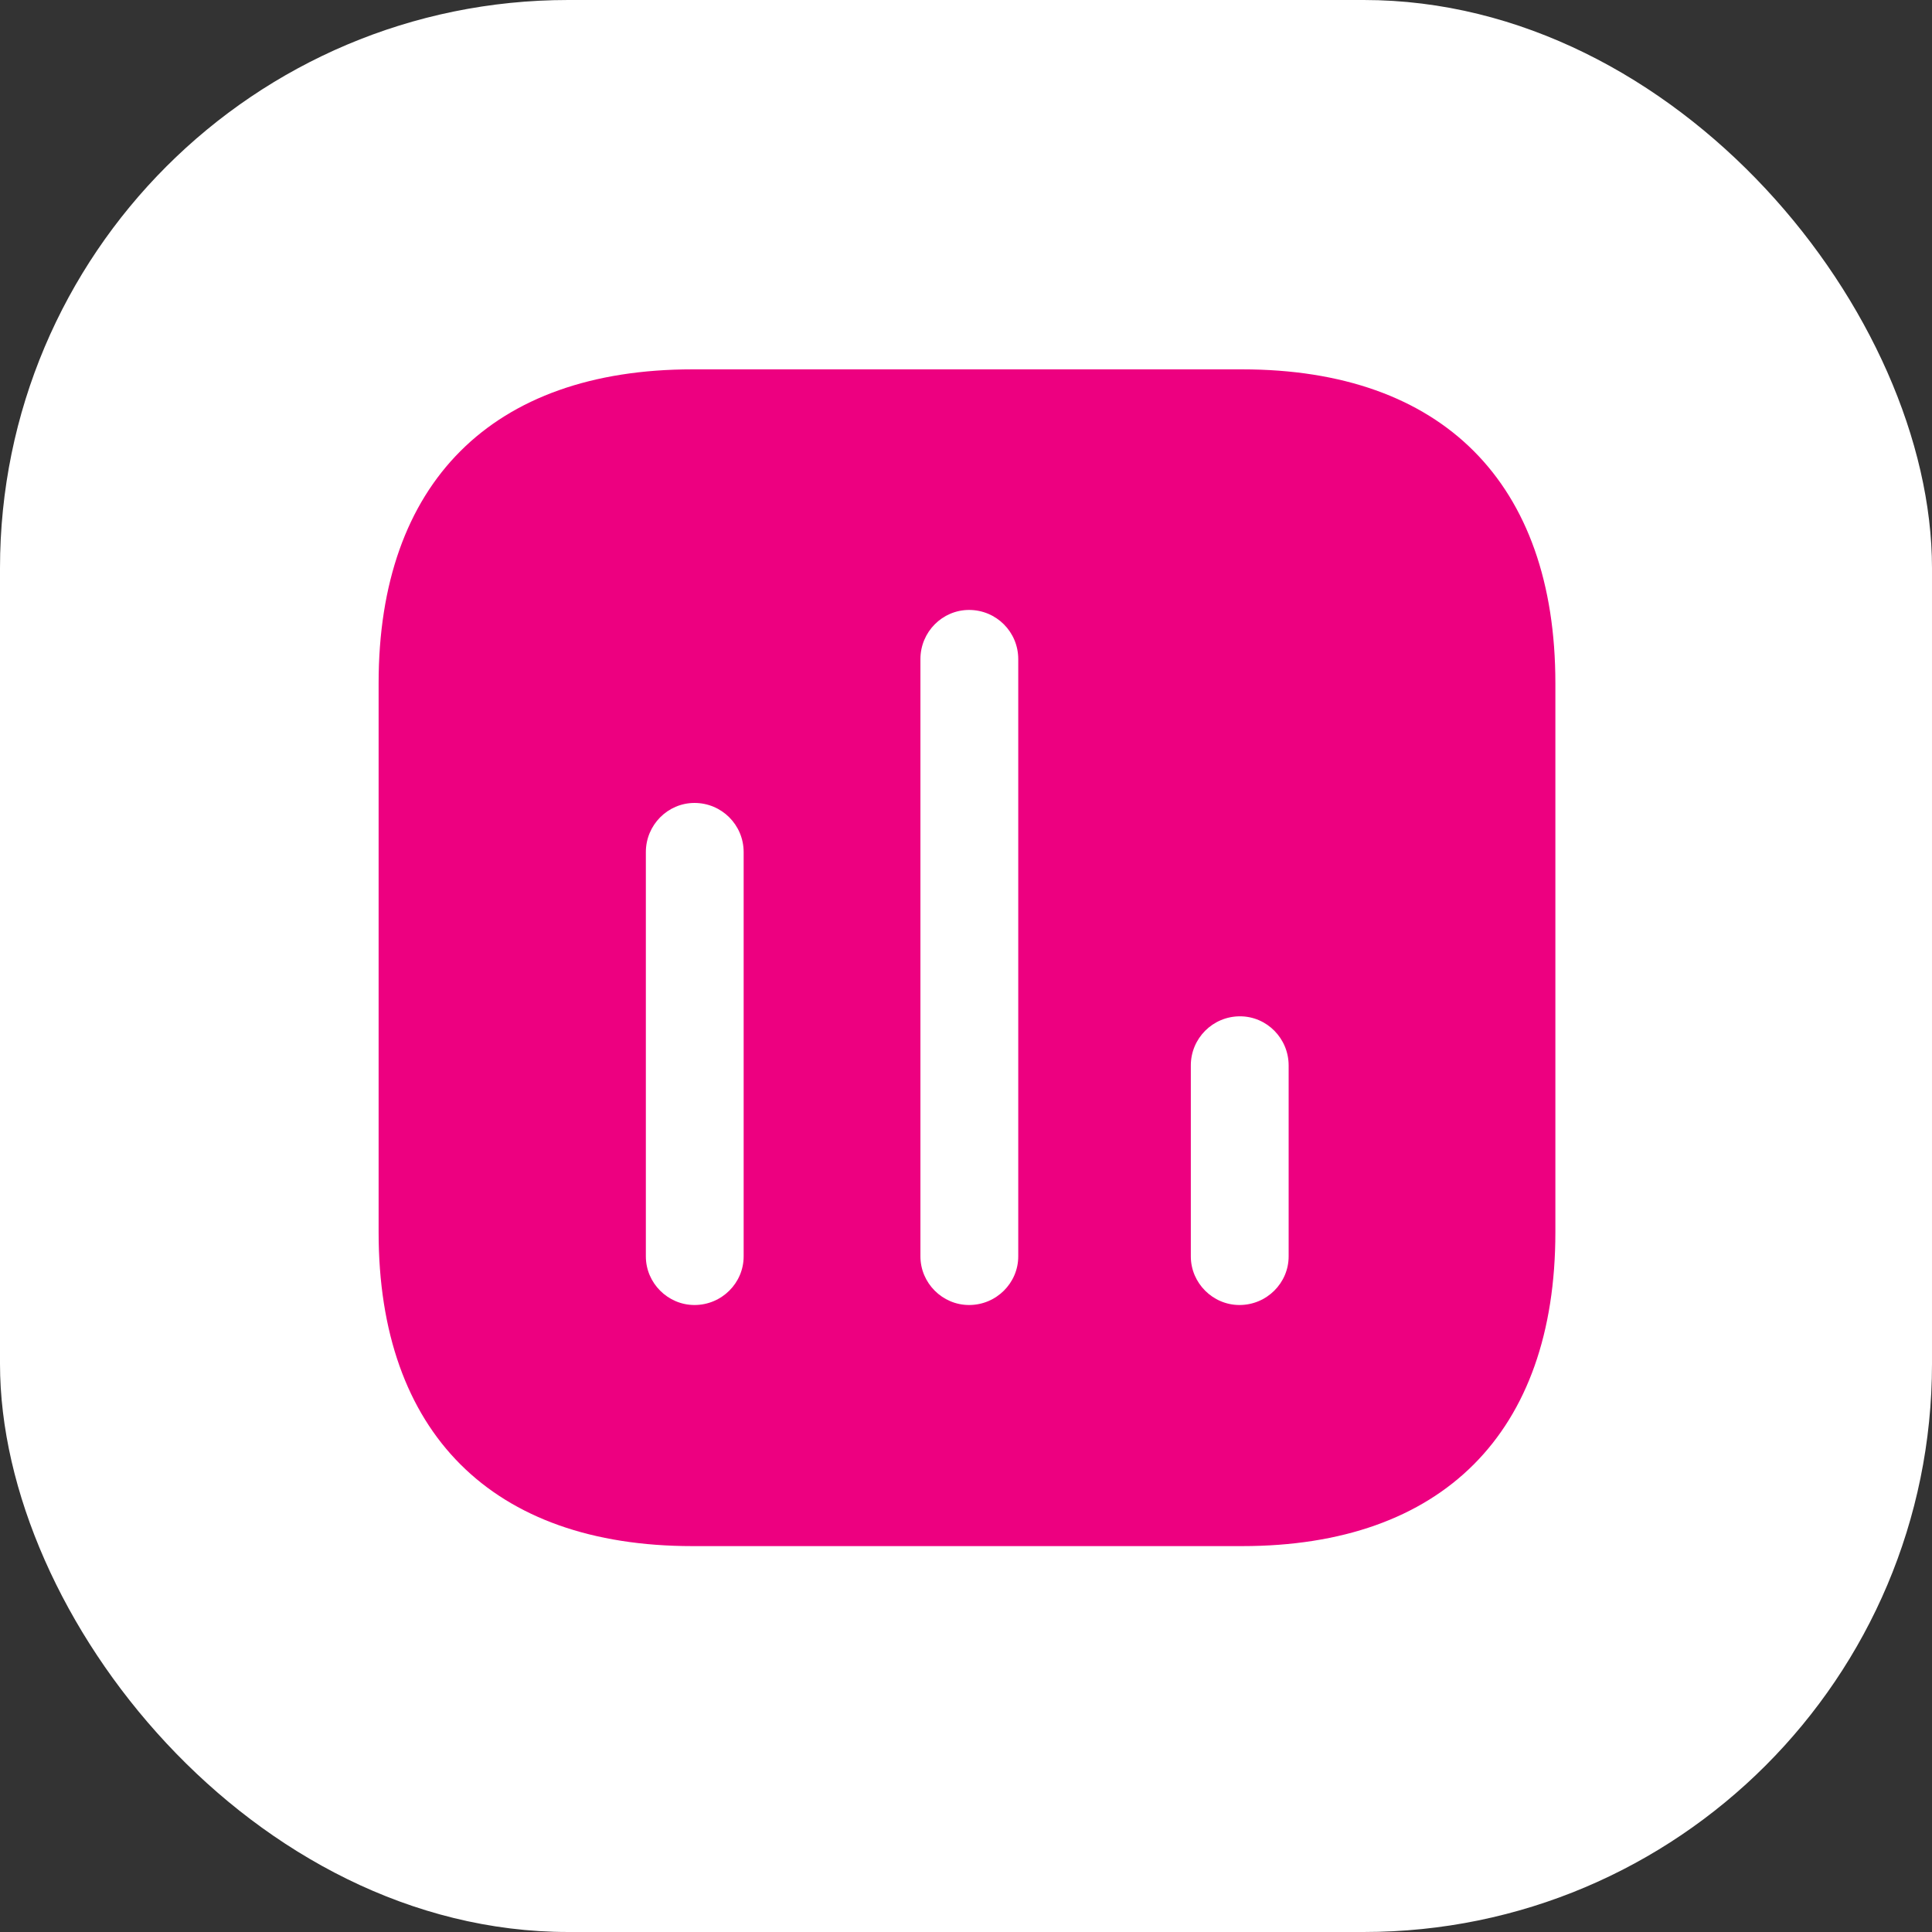 <svg xmlns="http://www.w3.org/2000/svg" width="68" height="68" viewBox="0 0 68 68" fill="none"><rect x="0" y="0" width="68" height="68" fill="#333333" stroke="none"/><rect width="68" height="68" rx="20" fill="white"></rect><g clip-path="url(#clip0_828_2304)"><path d="M43.718 13H24.371C17.32 13 13.326 16.995 13.326 24.045V43.373C13.326 50.424 17.32 54.418 24.371 54.418H43.718C50.768 54.418 54.744 50.424 54.744 43.373V24.045C54.744 16.995 50.768 13 43.718 13Z" fill="#ED0080"></path><path d="M24.444 28.261C23.505 28.261 22.732 29.034 22.732 29.991V44.22C22.732 45.159 23.505 45.932 24.444 45.932C25.401 45.932 26.174 45.159 26.174 44.22V29.991C26.174 29.034 25.401 28.261 24.444 28.261Z" fill="white"></path><path d="M34.108 21.468C33.169 21.468 32.396 22.241 32.396 23.198V44.22C32.396 45.159 33.169 45.932 34.108 45.932C35.066 45.932 35.839 45.159 35.839 44.22V23.198C35.839 22.241 35.066 21.468 34.108 21.468Z" fill="white"></path><path d="M43.644 35.771C42.687 35.771 41.913 36.544 41.913 37.501V44.22C41.913 45.159 42.687 45.932 43.625 45.932C44.583 45.932 45.356 45.159 45.356 44.22V37.501C45.356 36.544 44.583 35.771 43.644 35.771Z" fill="white"></path></g><defs><clipPath id="clip0_828_2304"><rect width="42" height="42" fill="white" transform="translate(13 13)"></rect></clipPath></defs></svg>